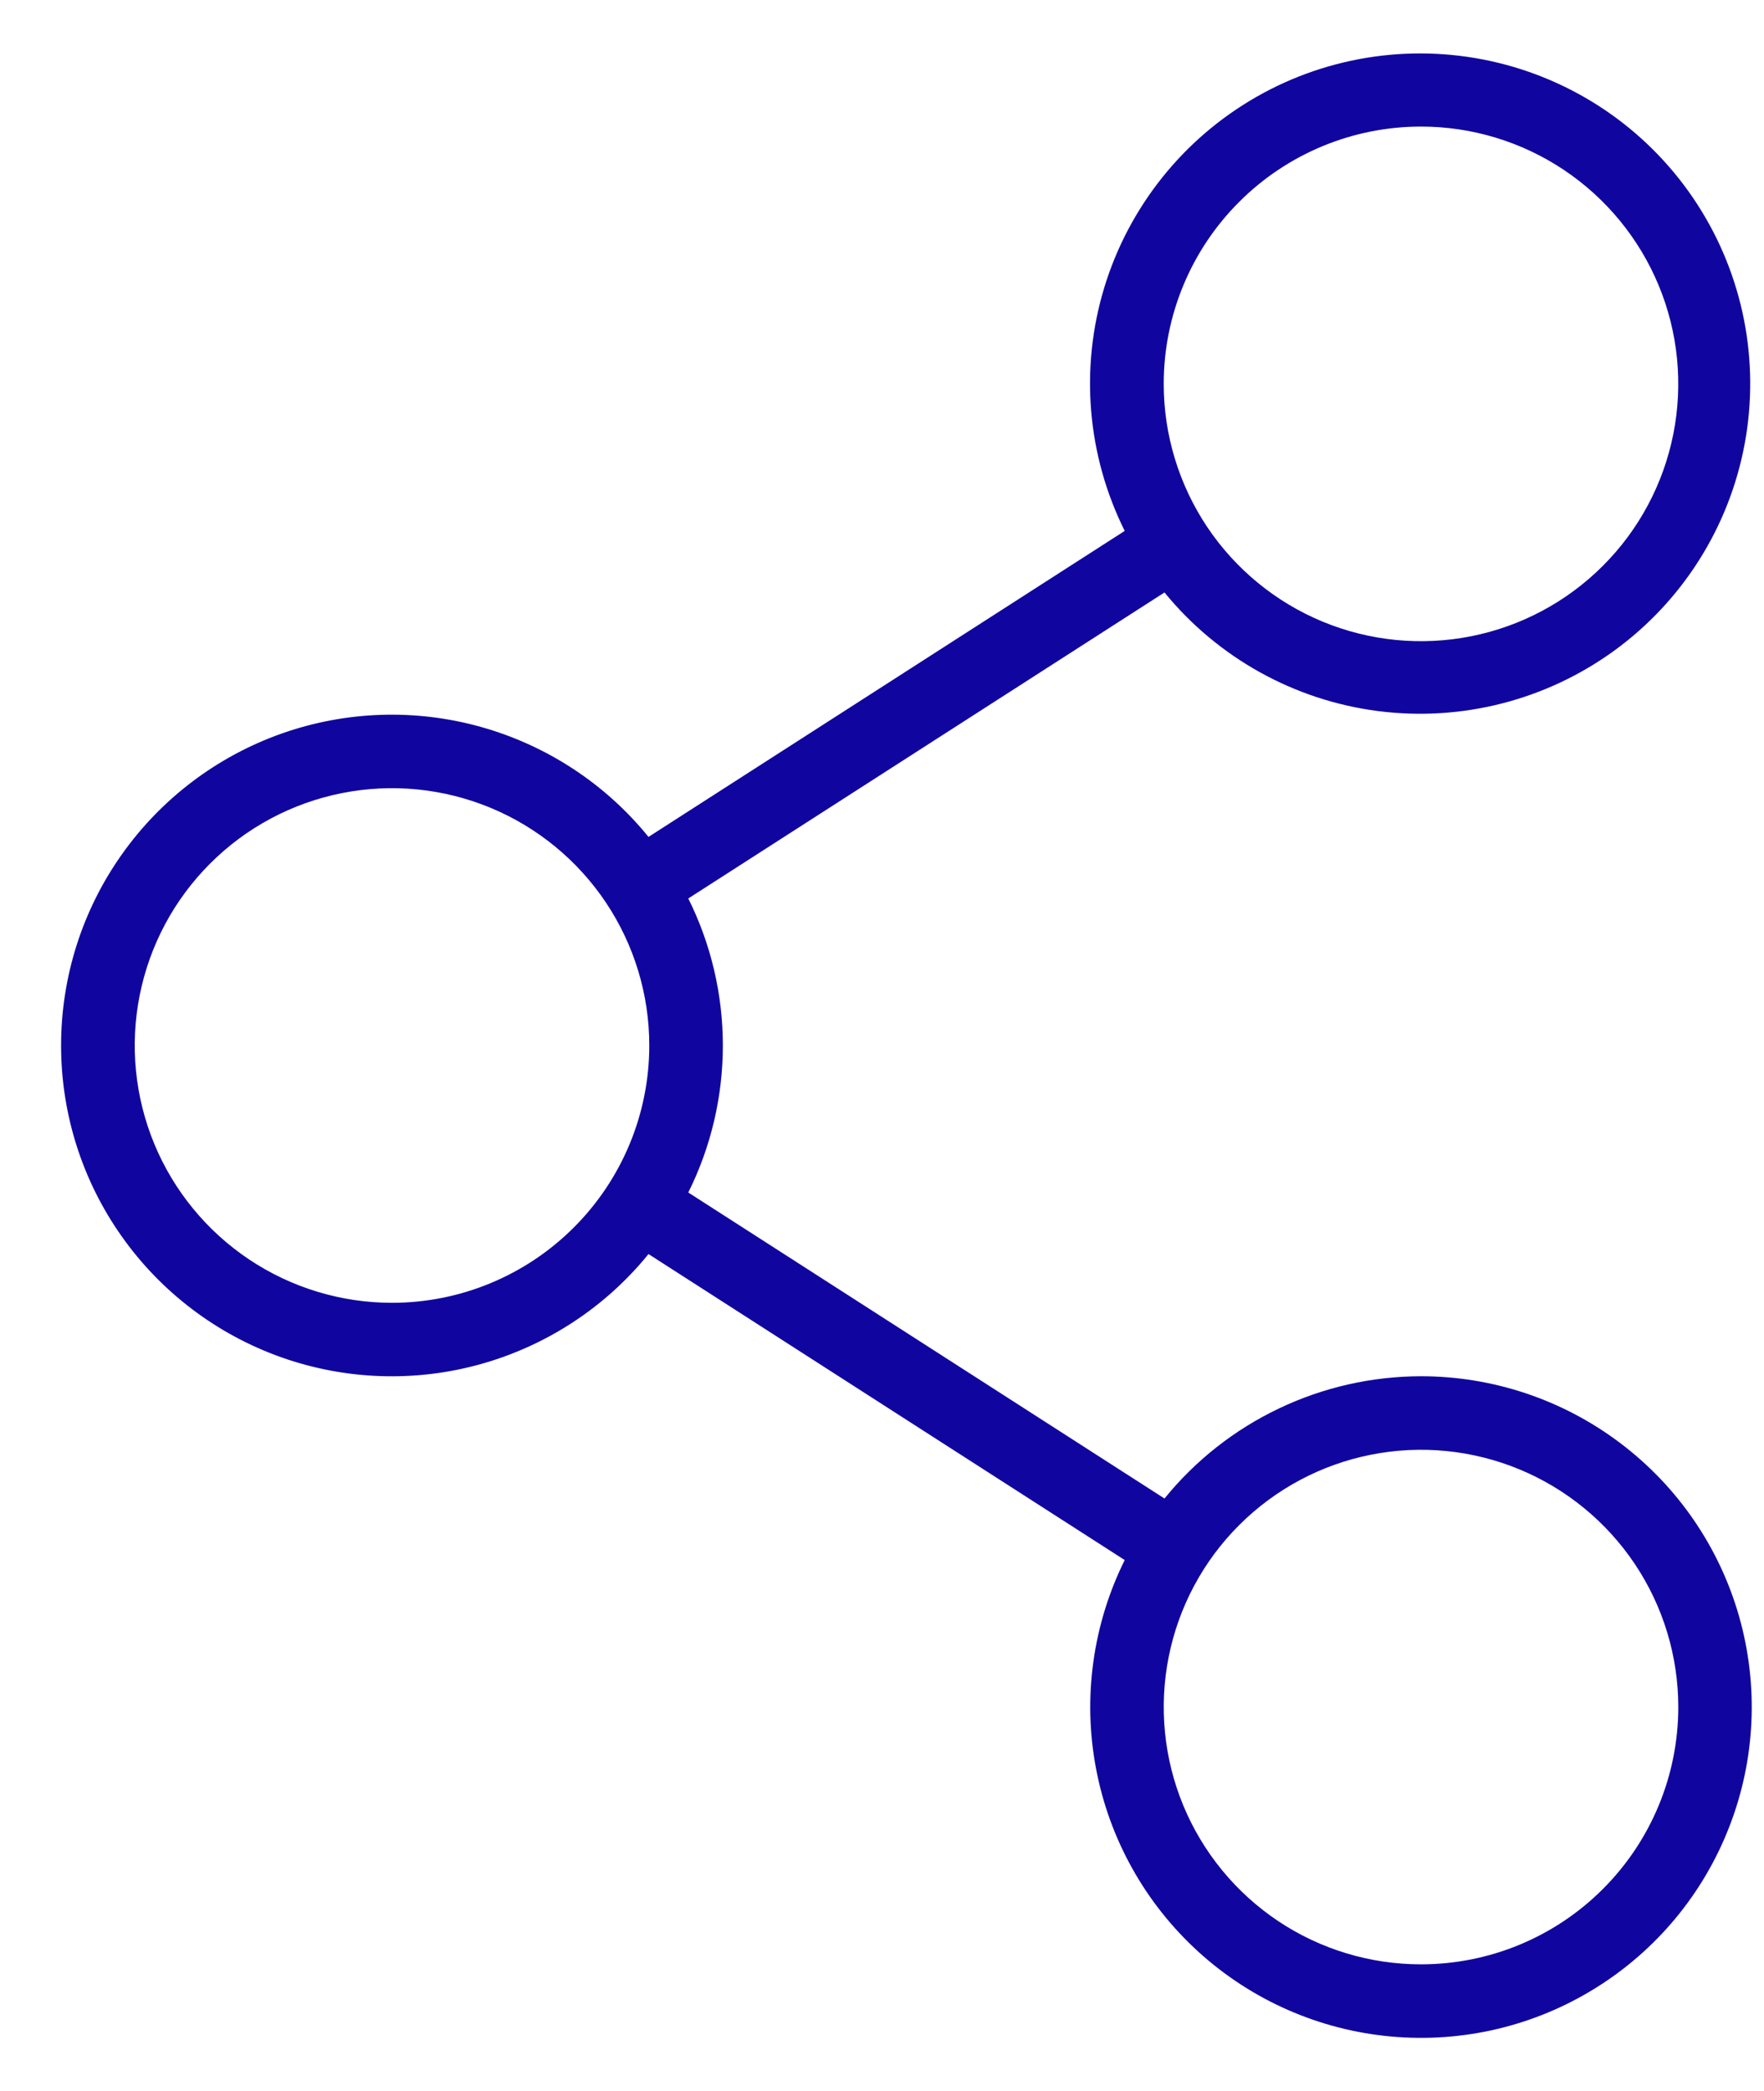 <?xml version="1.0" encoding="UTF-8"?> <svg xmlns="http://www.w3.org/2000/svg" width="27" height="32" viewBox="0 0 27 32" fill="none"><path d="M21.75 21.062C20.998 21.063 20.255 21.231 19.576 21.555C18.897 21.878 18.298 22.349 17.824 22.933L10.535 18.25C10.883 17.551 11.064 16.781 11.064 16C11.064 15.219 10.883 14.449 10.535 13.75L17.824 9.067C18.641 10.067 19.81 10.717 21.091 10.882C22.372 11.047 23.667 10.715 24.711 9.955C25.755 9.195 26.468 8.064 26.704 6.794C26.94 5.525 26.681 4.213 25.98 3.128C25.279 2.043 24.19 1.268 22.935 0.962C21.68 0.656 20.356 0.841 19.234 1.481C18.112 2.121 17.278 3.166 16.902 4.401C16.527 5.637 16.639 6.969 17.215 8.125L9.926 12.808C9.267 11.996 8.372 11.409 7.365 11.126C6.359 10.843 5.289 10.879 4.303 11.229C3.318 11.579 2.465 12.226 1.862 13.08C1.258 13.934 0.935 14.954 0.935 16C0.935 17.046 1.258 18.066 1.862 18.92C2.465 19.774 3.318 20.421 4.303 20.771C5.289 21.121 6.359 21.157 7.365 20.874C8.372 20.591 9.267 20.004 9.926 19.192L17.215 23.875C16.726 24.861 16.571 25.98 16.775 27.061C16.978 28.143 17.529 29.129 18.343 29.87C19.158 30.611 20.191 31.066 21.287 31.166C22.384 31.267 23.483 31.008 24.418 30.427C25.354 29.847 26.074 28.978 26.471 27.951C26.869 26.925 26.92 25.797 26.619 24.738C26.317 23.679 25.679 22.748 24.8 22.085C23.922 21.421 22.851 21.062 21.75 21.062ZM21.75 1.937C22.529 1.937 23.29 2.168 23.938 2.601C24.585 3.034 25.09 3.649 25.388 4.368C25.686 5.088 25.764 5.879 25.612 6.643C25.46 7.407 25.085 8.109 24.534 8.659C23.984 9.21 23.282 9.585 22.518 9.737C21.754 9.889 20.963 9.811 20.243 9.513C19.524 9.215 18.909 8.71 18.476 8.063C18.044 7.415 17.812 6.654 17.812 5.875C17.812 4.831 18.227 3.829 18.966 3.091C19.704 2.352 20.706 1.937 21.75 1.937ZM6 19.938C5.221 19.938 4.46 19.707 3.812 19.274C3.165 18.841 2.66 18.226 2.362 17.507C2.064 16.787 1.986 15.996 2.138 15.232C2.29 14.468 2.665 13.766 3.216 13.216C3.766 12.665 4.468 12.29 5.232 12.138C5.996 11.986 6.787 12.064 7.507 12.362C8.226 12.66 8.841 13.165 9.274 13.812C9.707 14.46 9.938 15.221 9.938 16C9.938 17.044 9.523 18.046 8.784 18.784C8.046 19.523 7.044 19.938 6 19.938ZM21.75 30.062C20.971 30.062 20.21 29.832 19.562 29.399C18.915 28.966 18.41 28.351 18.112 27.632C17.814 26.912 17.736 26.121 17.888 25.357C18.04 24.593 18.415 23.891 18.966 23.341C19.517 22.79 20.218 22.415 20.982 22.263C21.746 22.111 22.537 22.189 23.257 22.487C23.976 22.785 24.591 23.29 25.024 23.937C25.457 24.585 25.688 25.346 25.688 26.125C25.688 27.169 25.273 28.171 24.534 28.909C23.796 29.648 22.794 30.062 21.75 30.062Z" fill="#10069F"></path></svg> 
